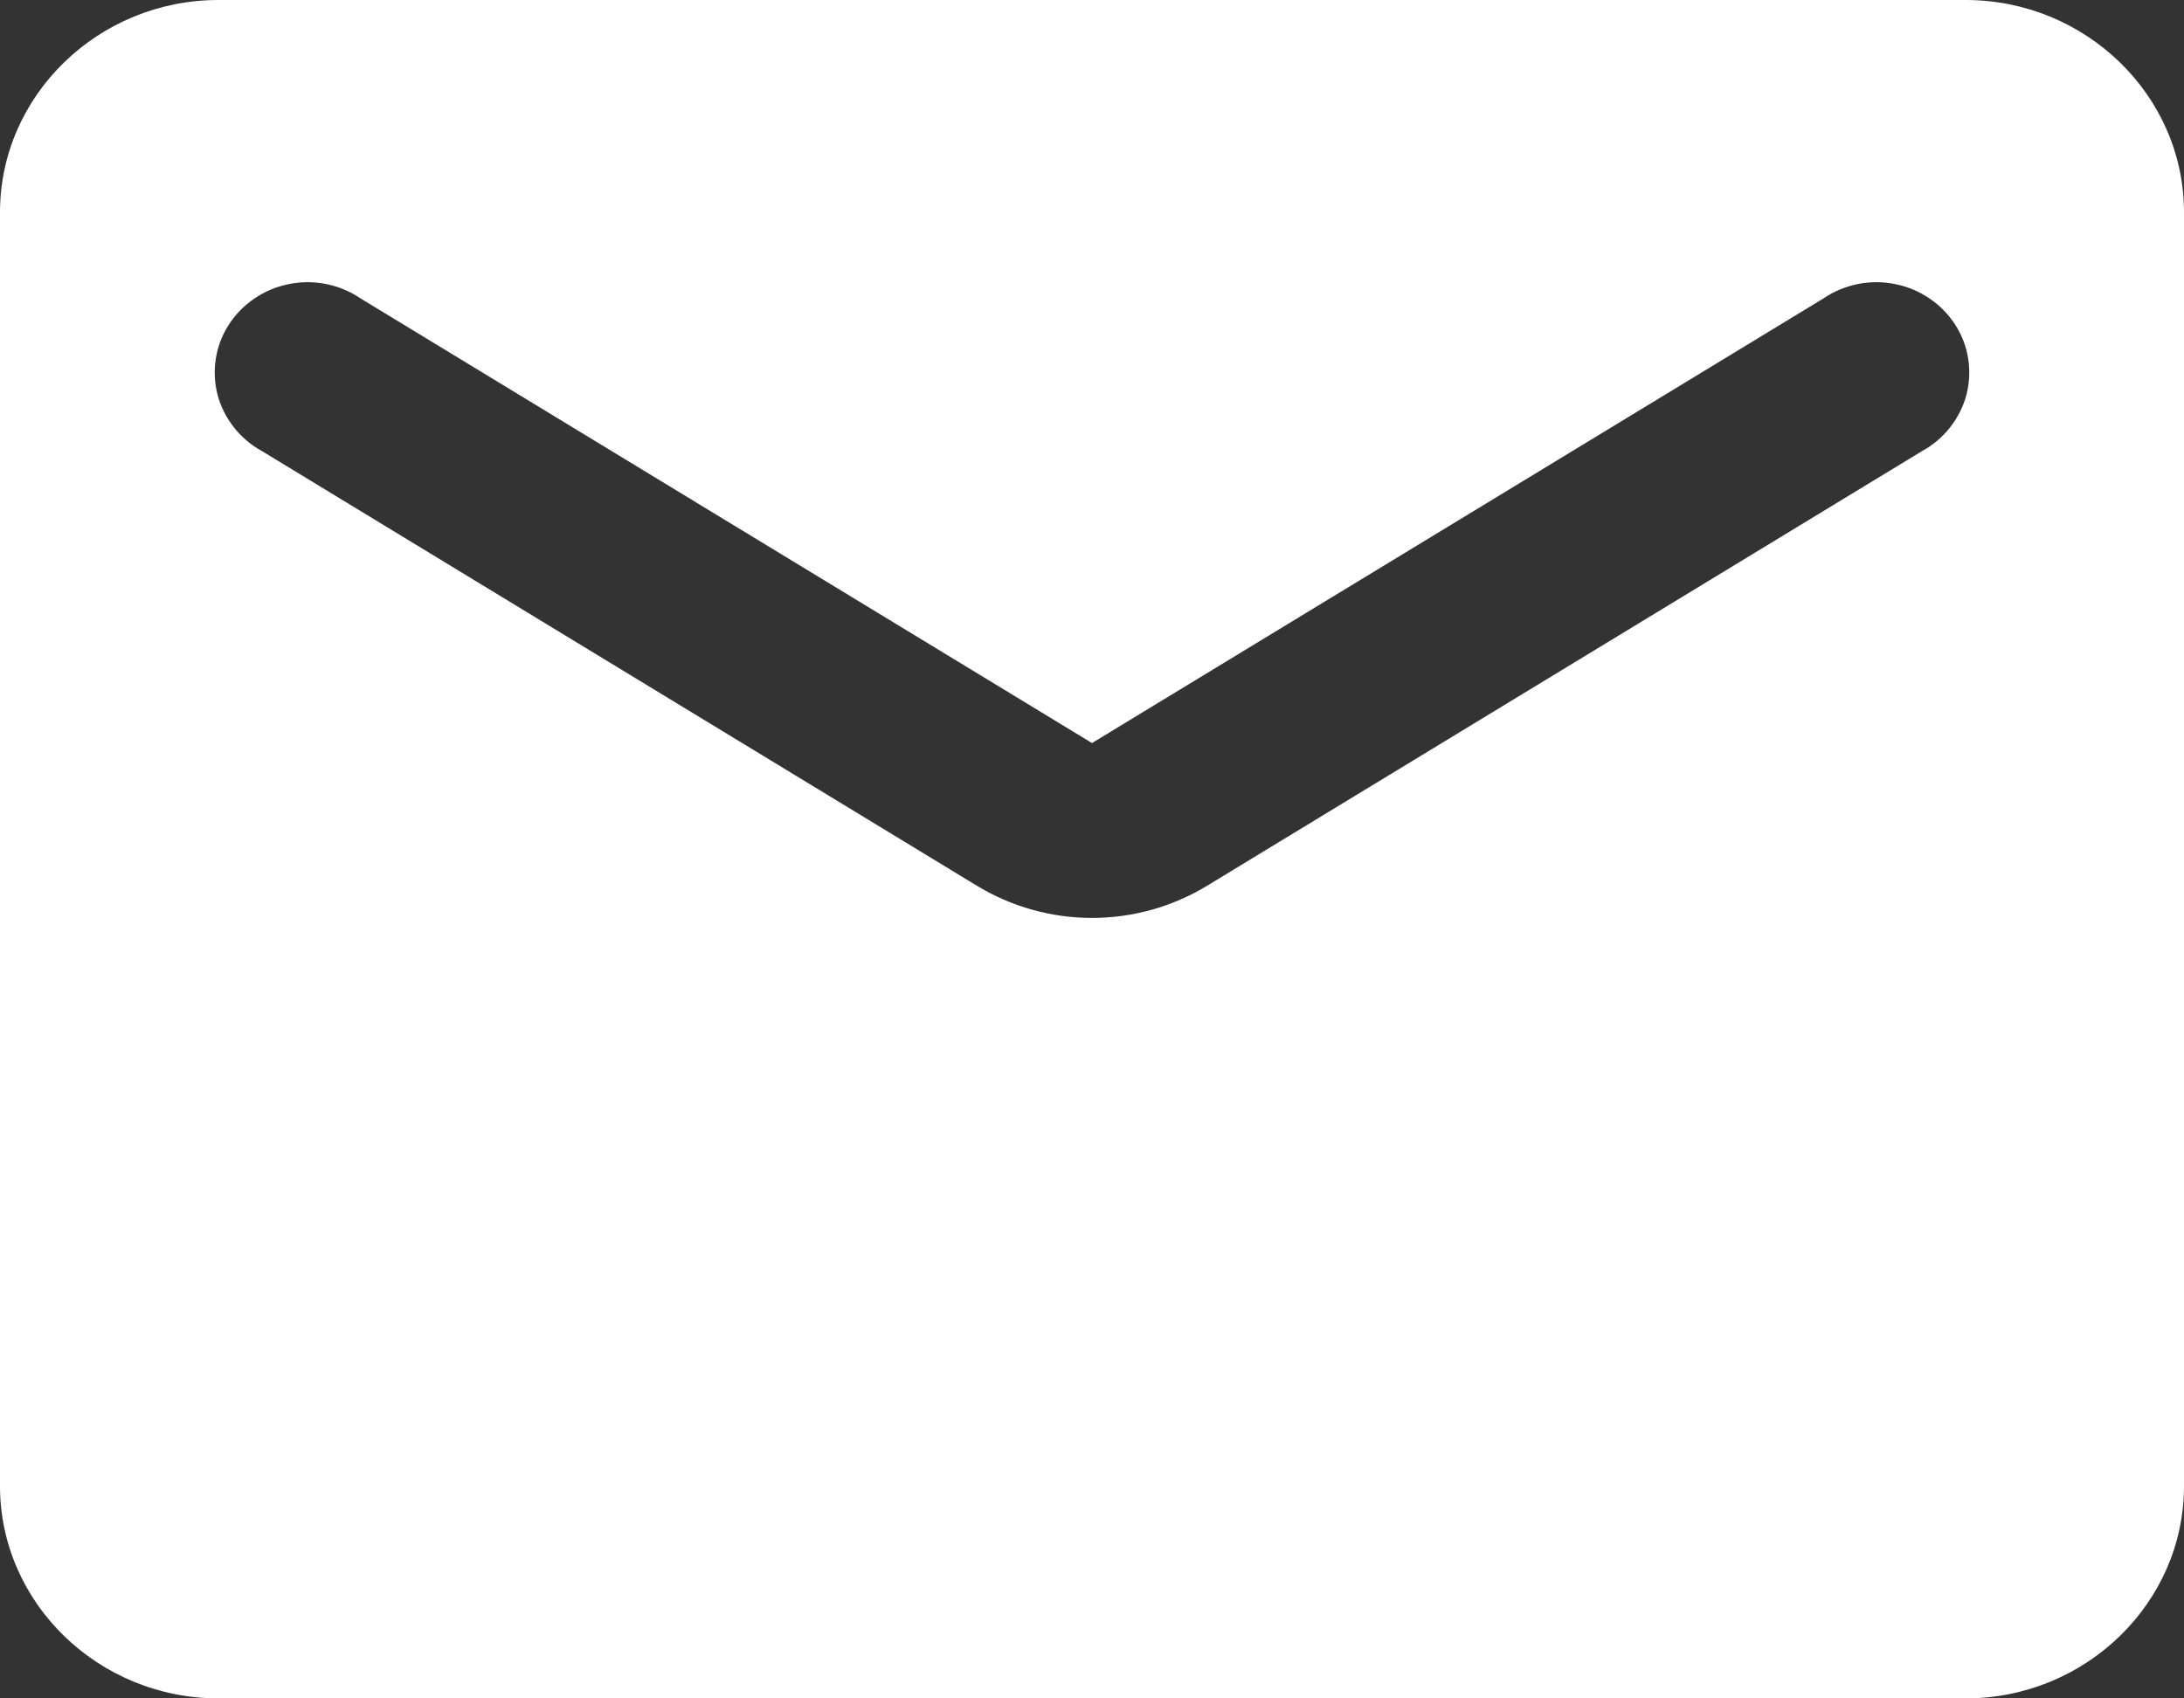 <?xml version="1.0" encoding="UTF-8"?> <svg xmlns="http://www.w3.org/2000/svg" width="18" height="14" viewBox="0 0 18 14" fill="none"><rect x="0" y="0" width="18" height="14" fill="#333333" stroke="none"/><path d="M16.2 0H1.8C0.81 0 0 0.787 0 1.75V12.25C0 13.213 0.81 14 1.8 14H16.2C17.19 14 18 13.213 18 12.25V1.75C18 0.787 17.19 0 16.2 0ZM15.84 3.719L9.954 7.298C9.369 7.656 8.631 7.656 8.046 7.298L2.16 3.719C2.07 3.67 1.991 3.603 1.928 3.523C1.865 3.443 1.819 3.352 1.793 3.254C1.768 3.157 1.763 3.055 1.779 2.956C1.794 2.857 1.831 2.761 1.886 2.676C1.941 2.591 2.013 2.517 2.098 2.46C2.183 2.402 2.279 2.362 2.38 2.342C2.481 2.321 2.586 2.321 2.687 2.341C2.789 2.362 2.885 2.401 2.97 2.459L9 6.125L15.03 2.459C15.115 2.401 15.211 2.362 15.313 2.341C15.414 2.321 15.519 2.321 15.62 2.342C15.721 2.362 15.817 2.402 15.902 2.46C15.987 2.517 16.059 2.591 16.114 2.676C16.169 2.761 16.206 2.857 16.221 2.956C16.237 3.055 16.232 3.157 16.207 3.254C16.181 3.352 16.135 3.443 16.072 3.523C16.009 3.603 15.93 3.67 15.84 3.719Z" fill="white"></path></svg> 